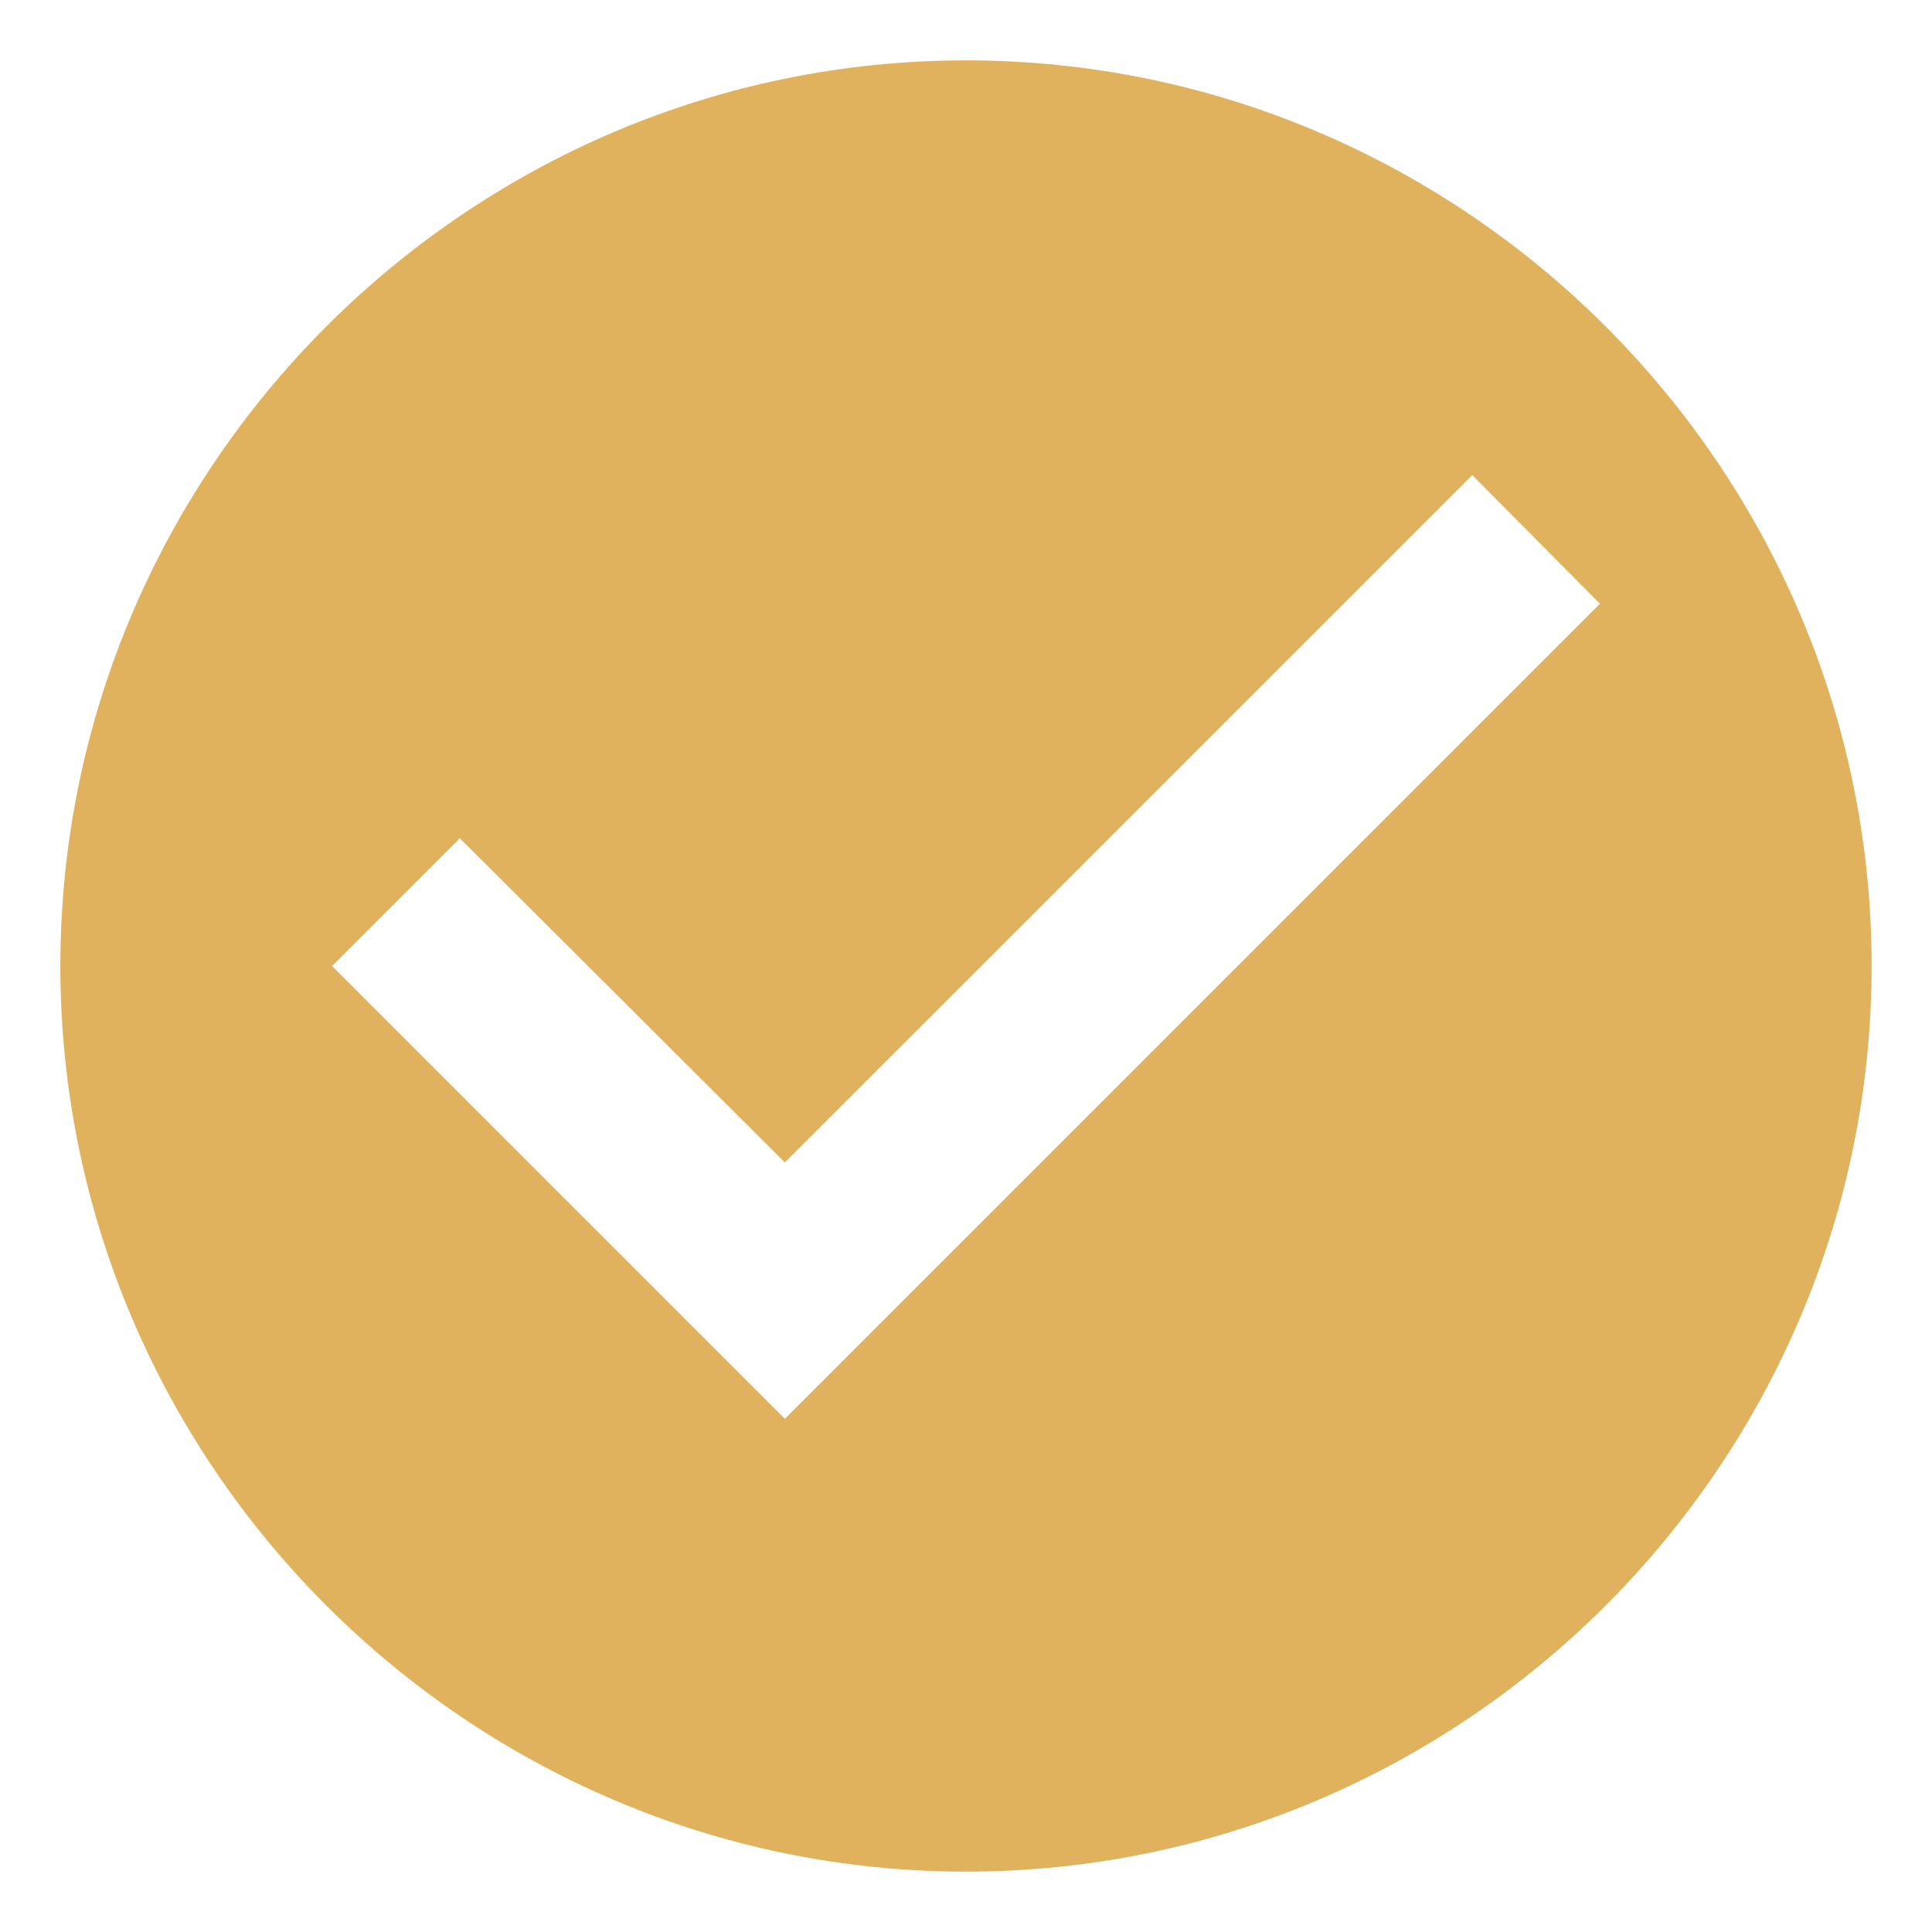 <svg width="16" height="16" viewBox="0 0 16 16" fill="none" xmlns="http://www.w3.org/2000/svg">
<path d="M8 0.5C3.875 0.5 0.5 3.875 0.5 8C0.5 12.125 3.875 15.5 8 15.5C12.125 15.5 15.5 12.125 15.5 8C15.5 3.875 12.125 0.5 8 0.5ZM6.5 11.75L2.75 8L3.808 6.942L6.5 9.627L12.193 3.935L13.25 5L6.5 11.75Z" fill="#E0B25D"/>
</svg>
